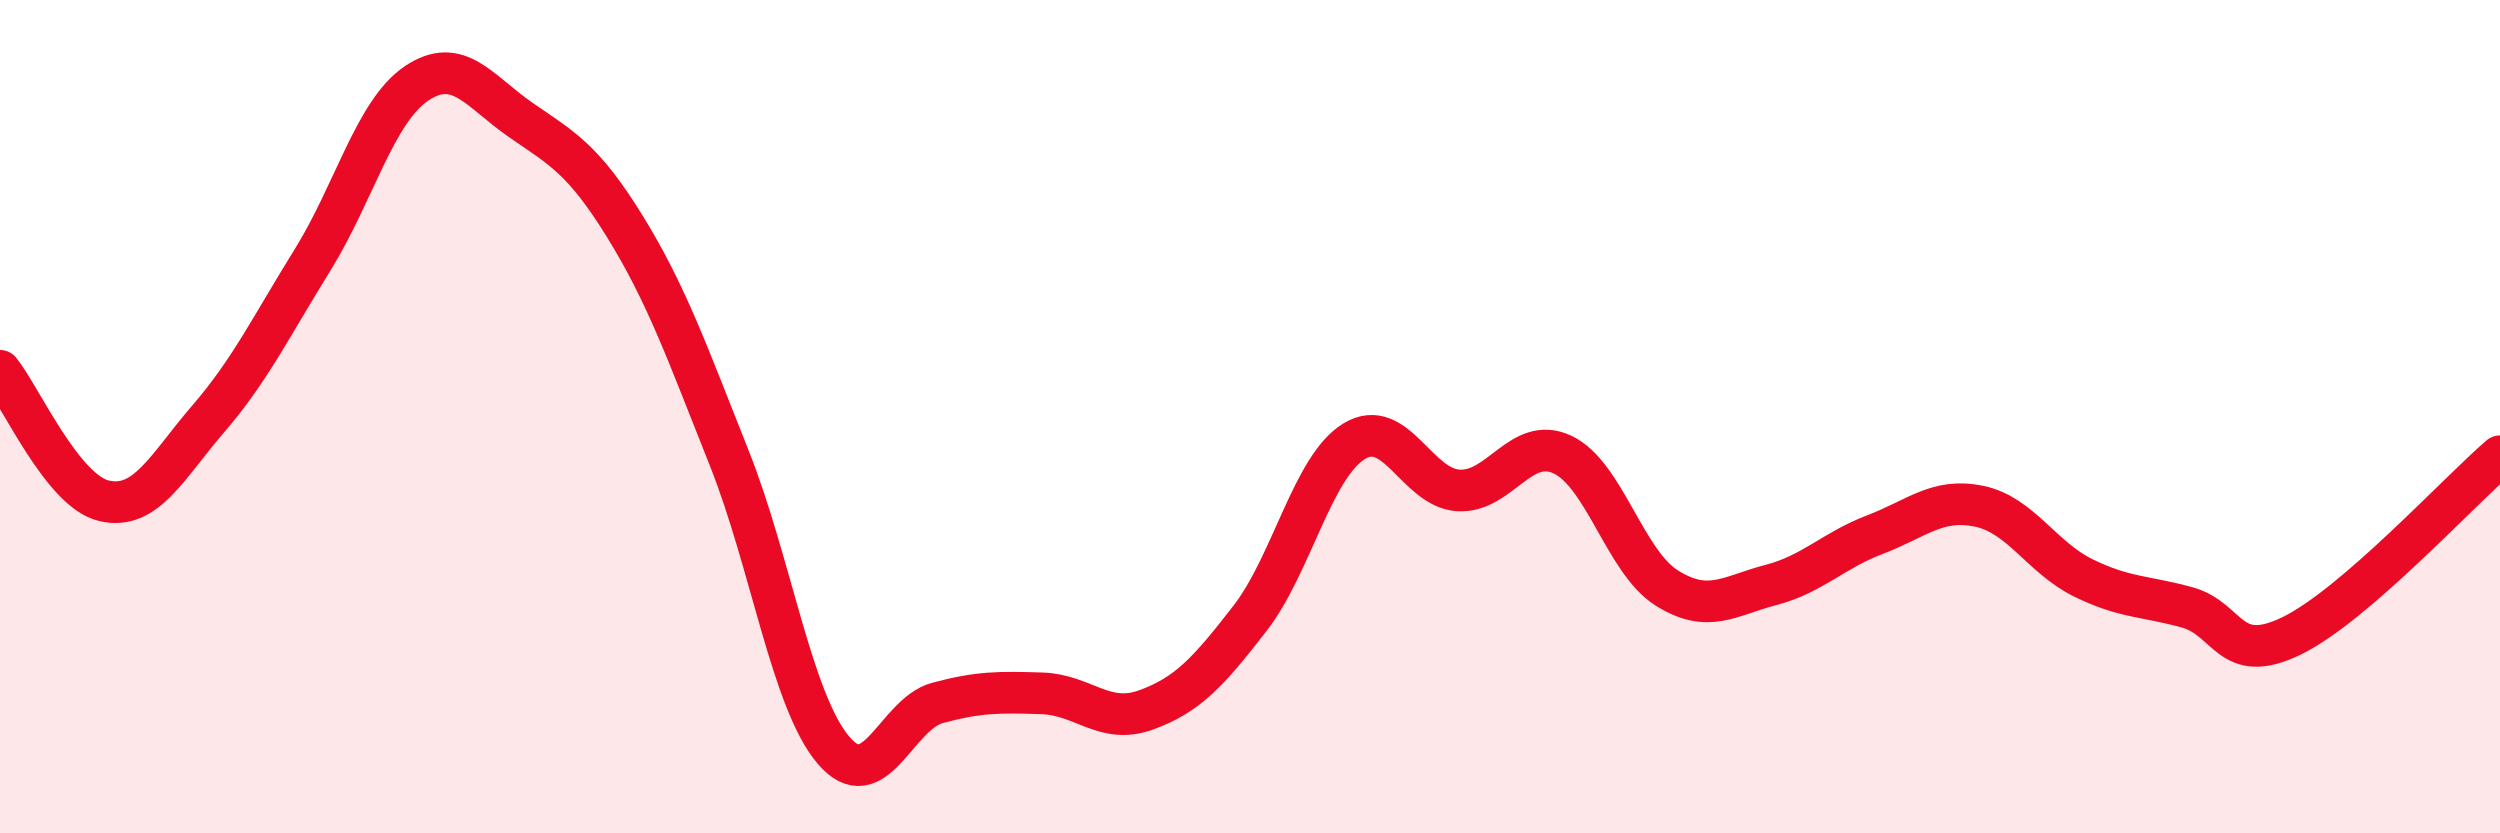 
    <svg width="60" height="20" viewBox="0 0 60 20" xmlns="http://www.w3.org/2000/svg">
      <path
        d="M 0,8.9 C 0.5,9.52 1.5,11.79 2.5,12.02 C 3.5,12.25 4,11.21 5,10.05 C 6,8.89 6.5,7.85 7.5,6.24 C 8.5,4.63 9,2.67 10,2 C 11,1.33 11.5,2.19 12.5,2.88 C 13.5,3.57 14,3.82 15,5.44 C 16,7.06 16.5,8.48 17.5,10.99 C 18.5,13.5 19,16.82 20,18 C 21,19.18 21.5,17.14 22.5,16.87 C 23.5,16.6 24,16.61 25,16.64 C 26,16.67 26.5,17.4 27.5,17.04 C 28.5,16.68 29,16.13 30,14.84 C 31,13.55 31.5,11.2 32.5,10.59 C 33.5,9.98 34,11.71 35,11.77 C 36,11.83 36.5,10.44 37.5,10.91 C 38.5,11.38 39,13.48 40,14.11 C 41,14.74 41.5,14.3 42.5,14.04 C 43.5,13.78 44,13.21 45,12.83 C 46,12.45 46.5,11.94 47.5,12.15 C 48.5,12.36 49,13.38 50,13.87 C 51,14.36 51.5,14.3 52.5,14.58 C 53.5,14.86 53.5,15.99 55,15.26 C 56.5,14.53 59,11.81 60,10.95L60 20L0 20Z"
        fill="#EB0A25"
        opacity="0.1"
        stroke-linecap="round"
        stroke-linejoin="round"
      />
      <path
        d="M 0,8.9 C 0.5,9.52 1.5,11.79 2.5,12.02 C 3.5,12.25 4,11.21 5,10.05 C 6,8.89 6.5,7.85 7.5,6.24 C 8.5,4.63 9,2.67 10,2 C 11,1.33 11.5,2.19 12.5,2.88 C 13.5,3.57 14,3.82 15,5.44 C 16,7.06 16.5,8.48 17.5,10.99 C 18.5,13.5 19,16.82 20,18 C 21,19.18 21.5,17.14 22.5,16.87 C 23.5,16.6 24,16.61 25,16.64 C 26,16.67 26.5,17.4 27.5,17.04 C 28.5,16.68 29,16.13 30,14.84 C 31,13.55 31.5,11.2 32.5,10.59 C 33.5,9.98 34,11.71 35,11.77 C 36,11.83 36.5,10.44 37.5,10.91 C 38.5,11.38 39,13.48 40,14.11 C 41,14.74 41.5,14.3 42.5,14.04 C 43.5,13.78 44,13.21 45,12.83 C 46,12.45 46.5,11.94 47.5,12.15 C 48.5,12.36 49,13.38 50,13.87 C 51,14.36 51.5,14.3 52.5,14.58 C 53.5,14.86 53.5,15.99 55,15.26 C 56.5,14.53 59,11.81 60,10.95"
        stroke="#EB0A25"
        stroke-width="1"
        fill="none"
        stroke-linecap="round"
        stroke-linejoin="round"
      />
    </svg>
  